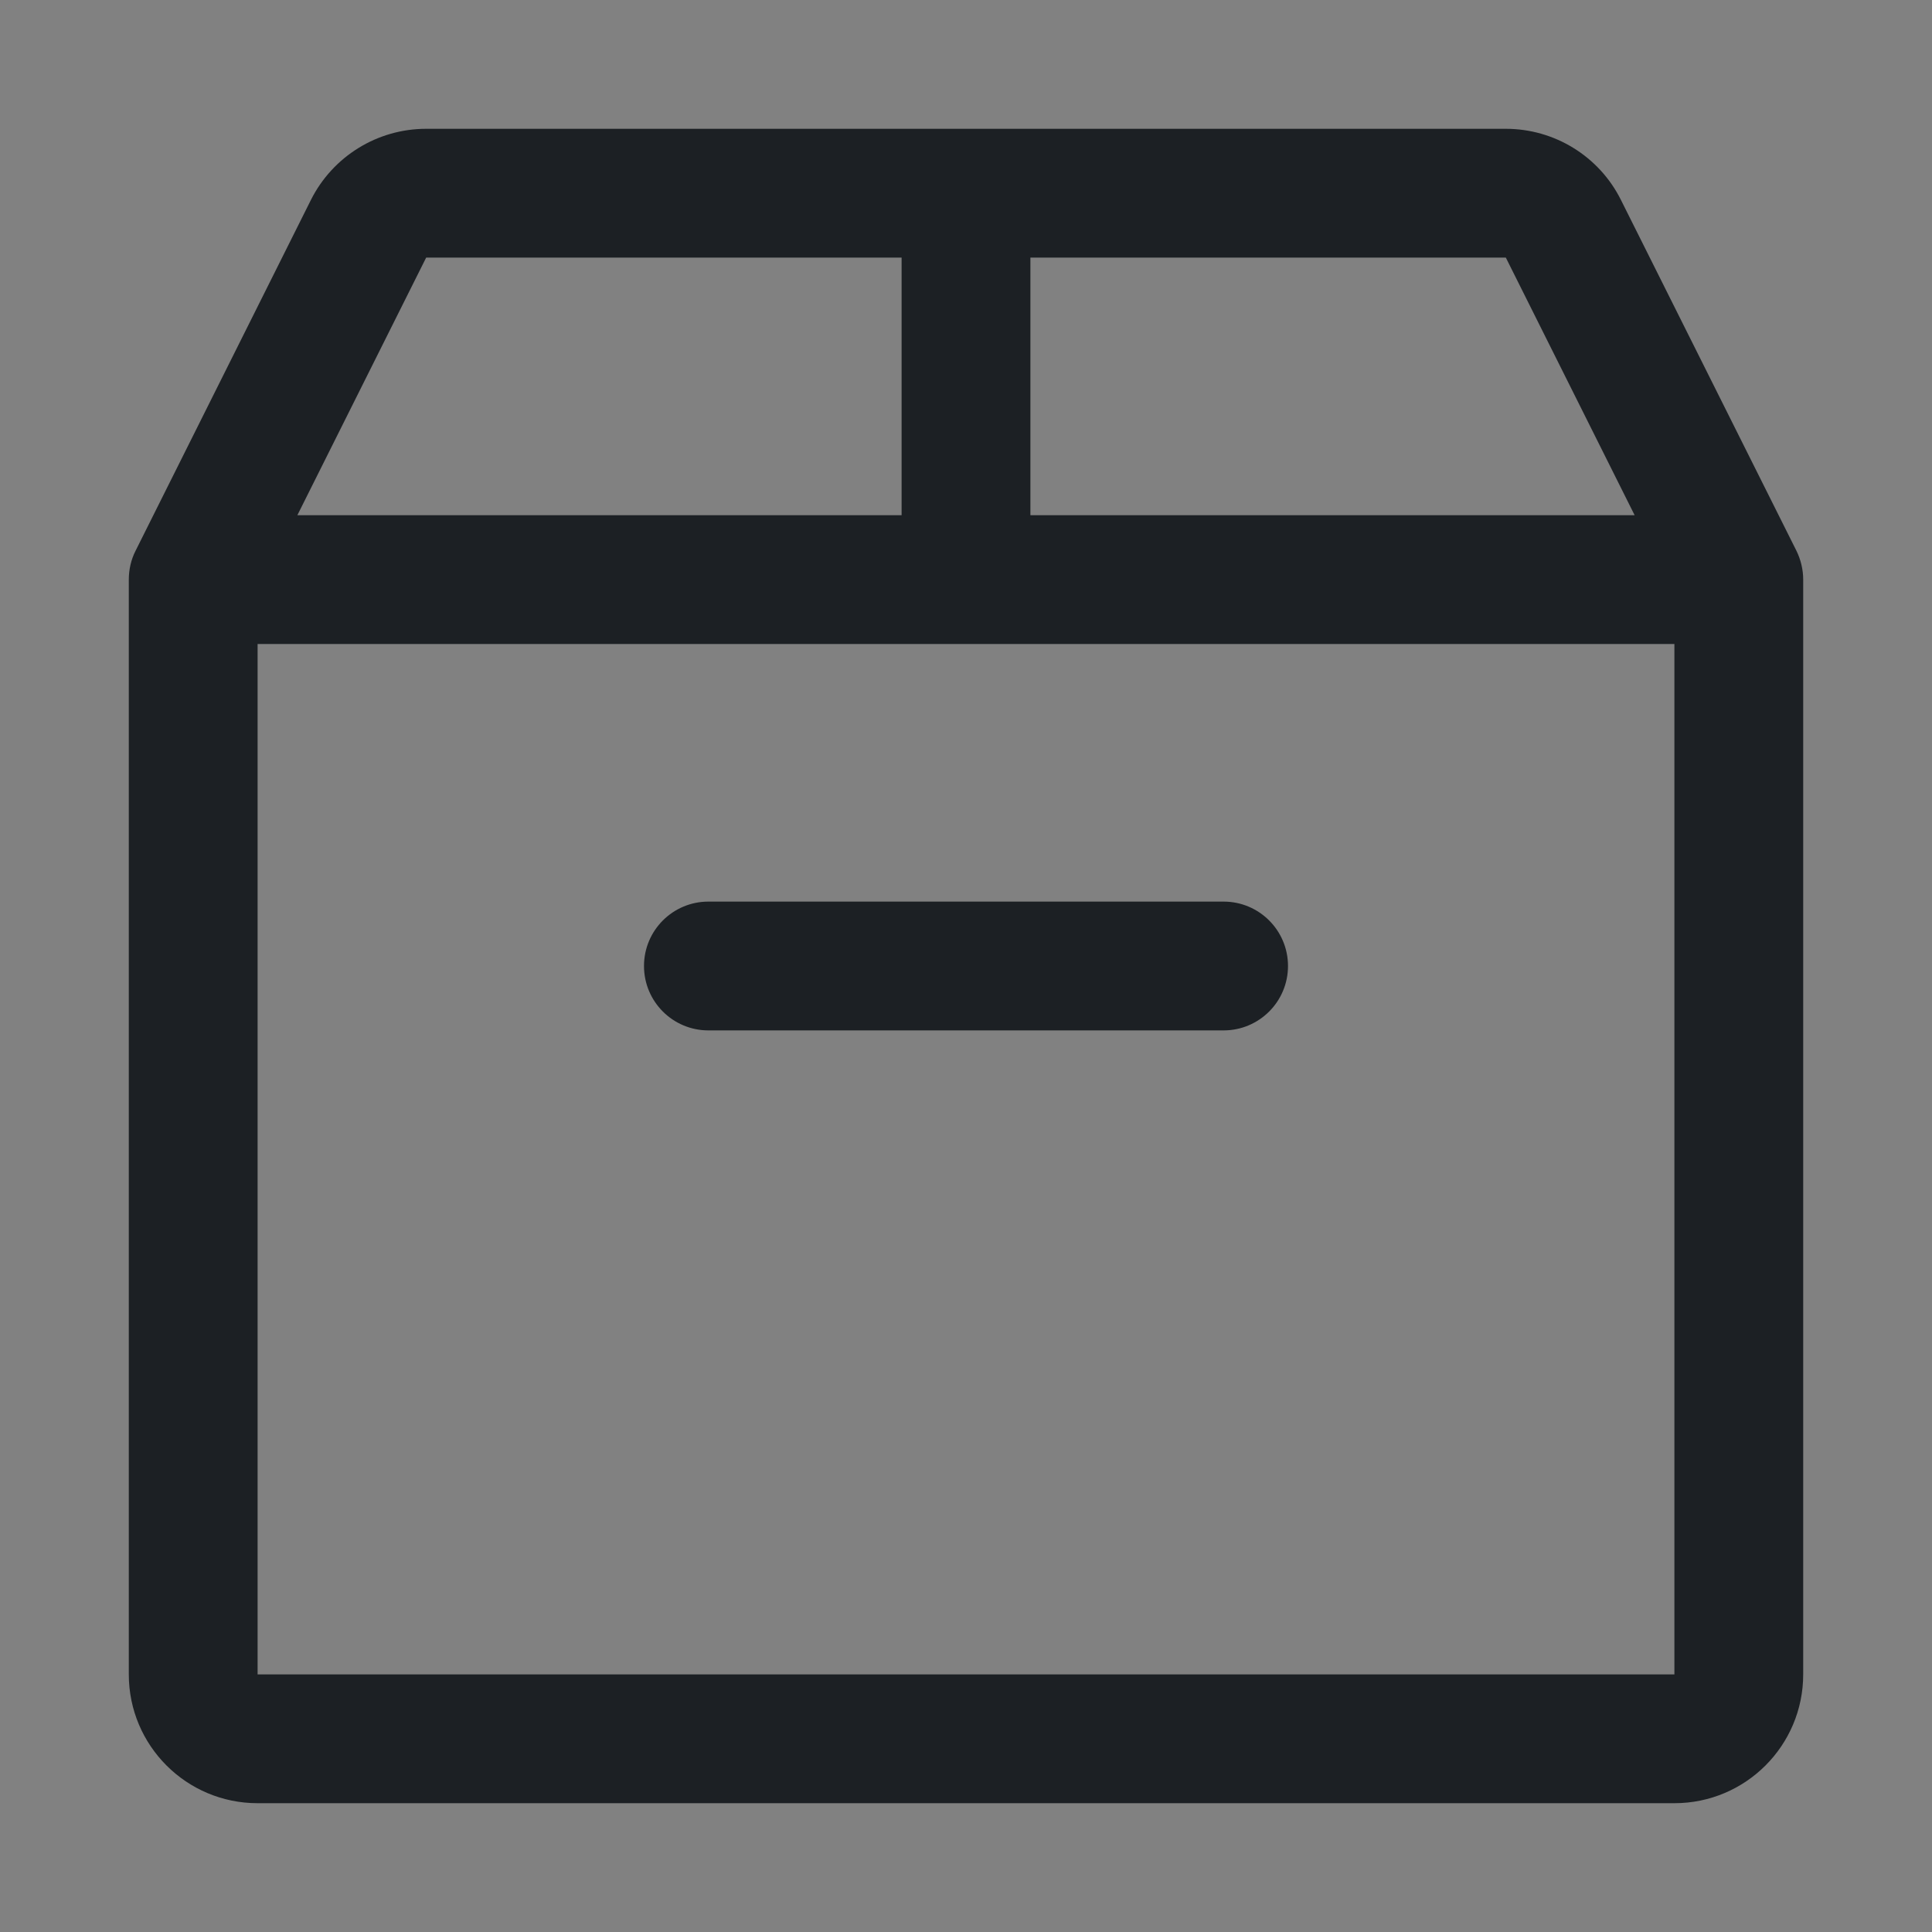 <svg width="12" height="12" viewBox="0 0 12 12" fill="none" xmlns="http://www.w3.org/2000/svg">
<rect x="0" y="0" width="12" height="12" fill="#808080" stroke="none"/>
<g id="Objects / archive">
<rect width="12" height="12" fill="white" fill-opacity="0.01"/>
<path id="Vector" fill-rule="evenodd" clip-rule="evenodd" d="M2.647 0.8C2.344 0.8 2.067 0.971 1.931 1.242L0.842 3.421C0.814 3.476 0.8 3.538 0.8 3.6V10.4C0.8 10.842 1.158 11.2 1.6 11.2H10.4C10.842 11.2 11.2 10.842 11.2 10.4V3.6C11.2 3.538 11.185 3.476 11.158 3.421L10.068 1.242C9.933 0.971 9.656 0.8 9.353 0.8L6 0.8L2.647 0.8ZM2.647 1.6L5.6 1.6V3.2H1.847L2.647 1.6ZM6.4 3.2V1.6L9.353 1.6L10.153 3.2H6.4ZM6 4H10.4V10.4H1.6V4H6ZM4.4 5.6C4.179 5.6 4 5.779 4 6C4 6.221 4.179 6.4 4.4 6.4H7.6C7.821 6.4 8 6.221 8 6C8 5.779 7.821 5.6 7.6 5.6H4.4Z" fill="#1C2024"/>
</g>
</svg>
